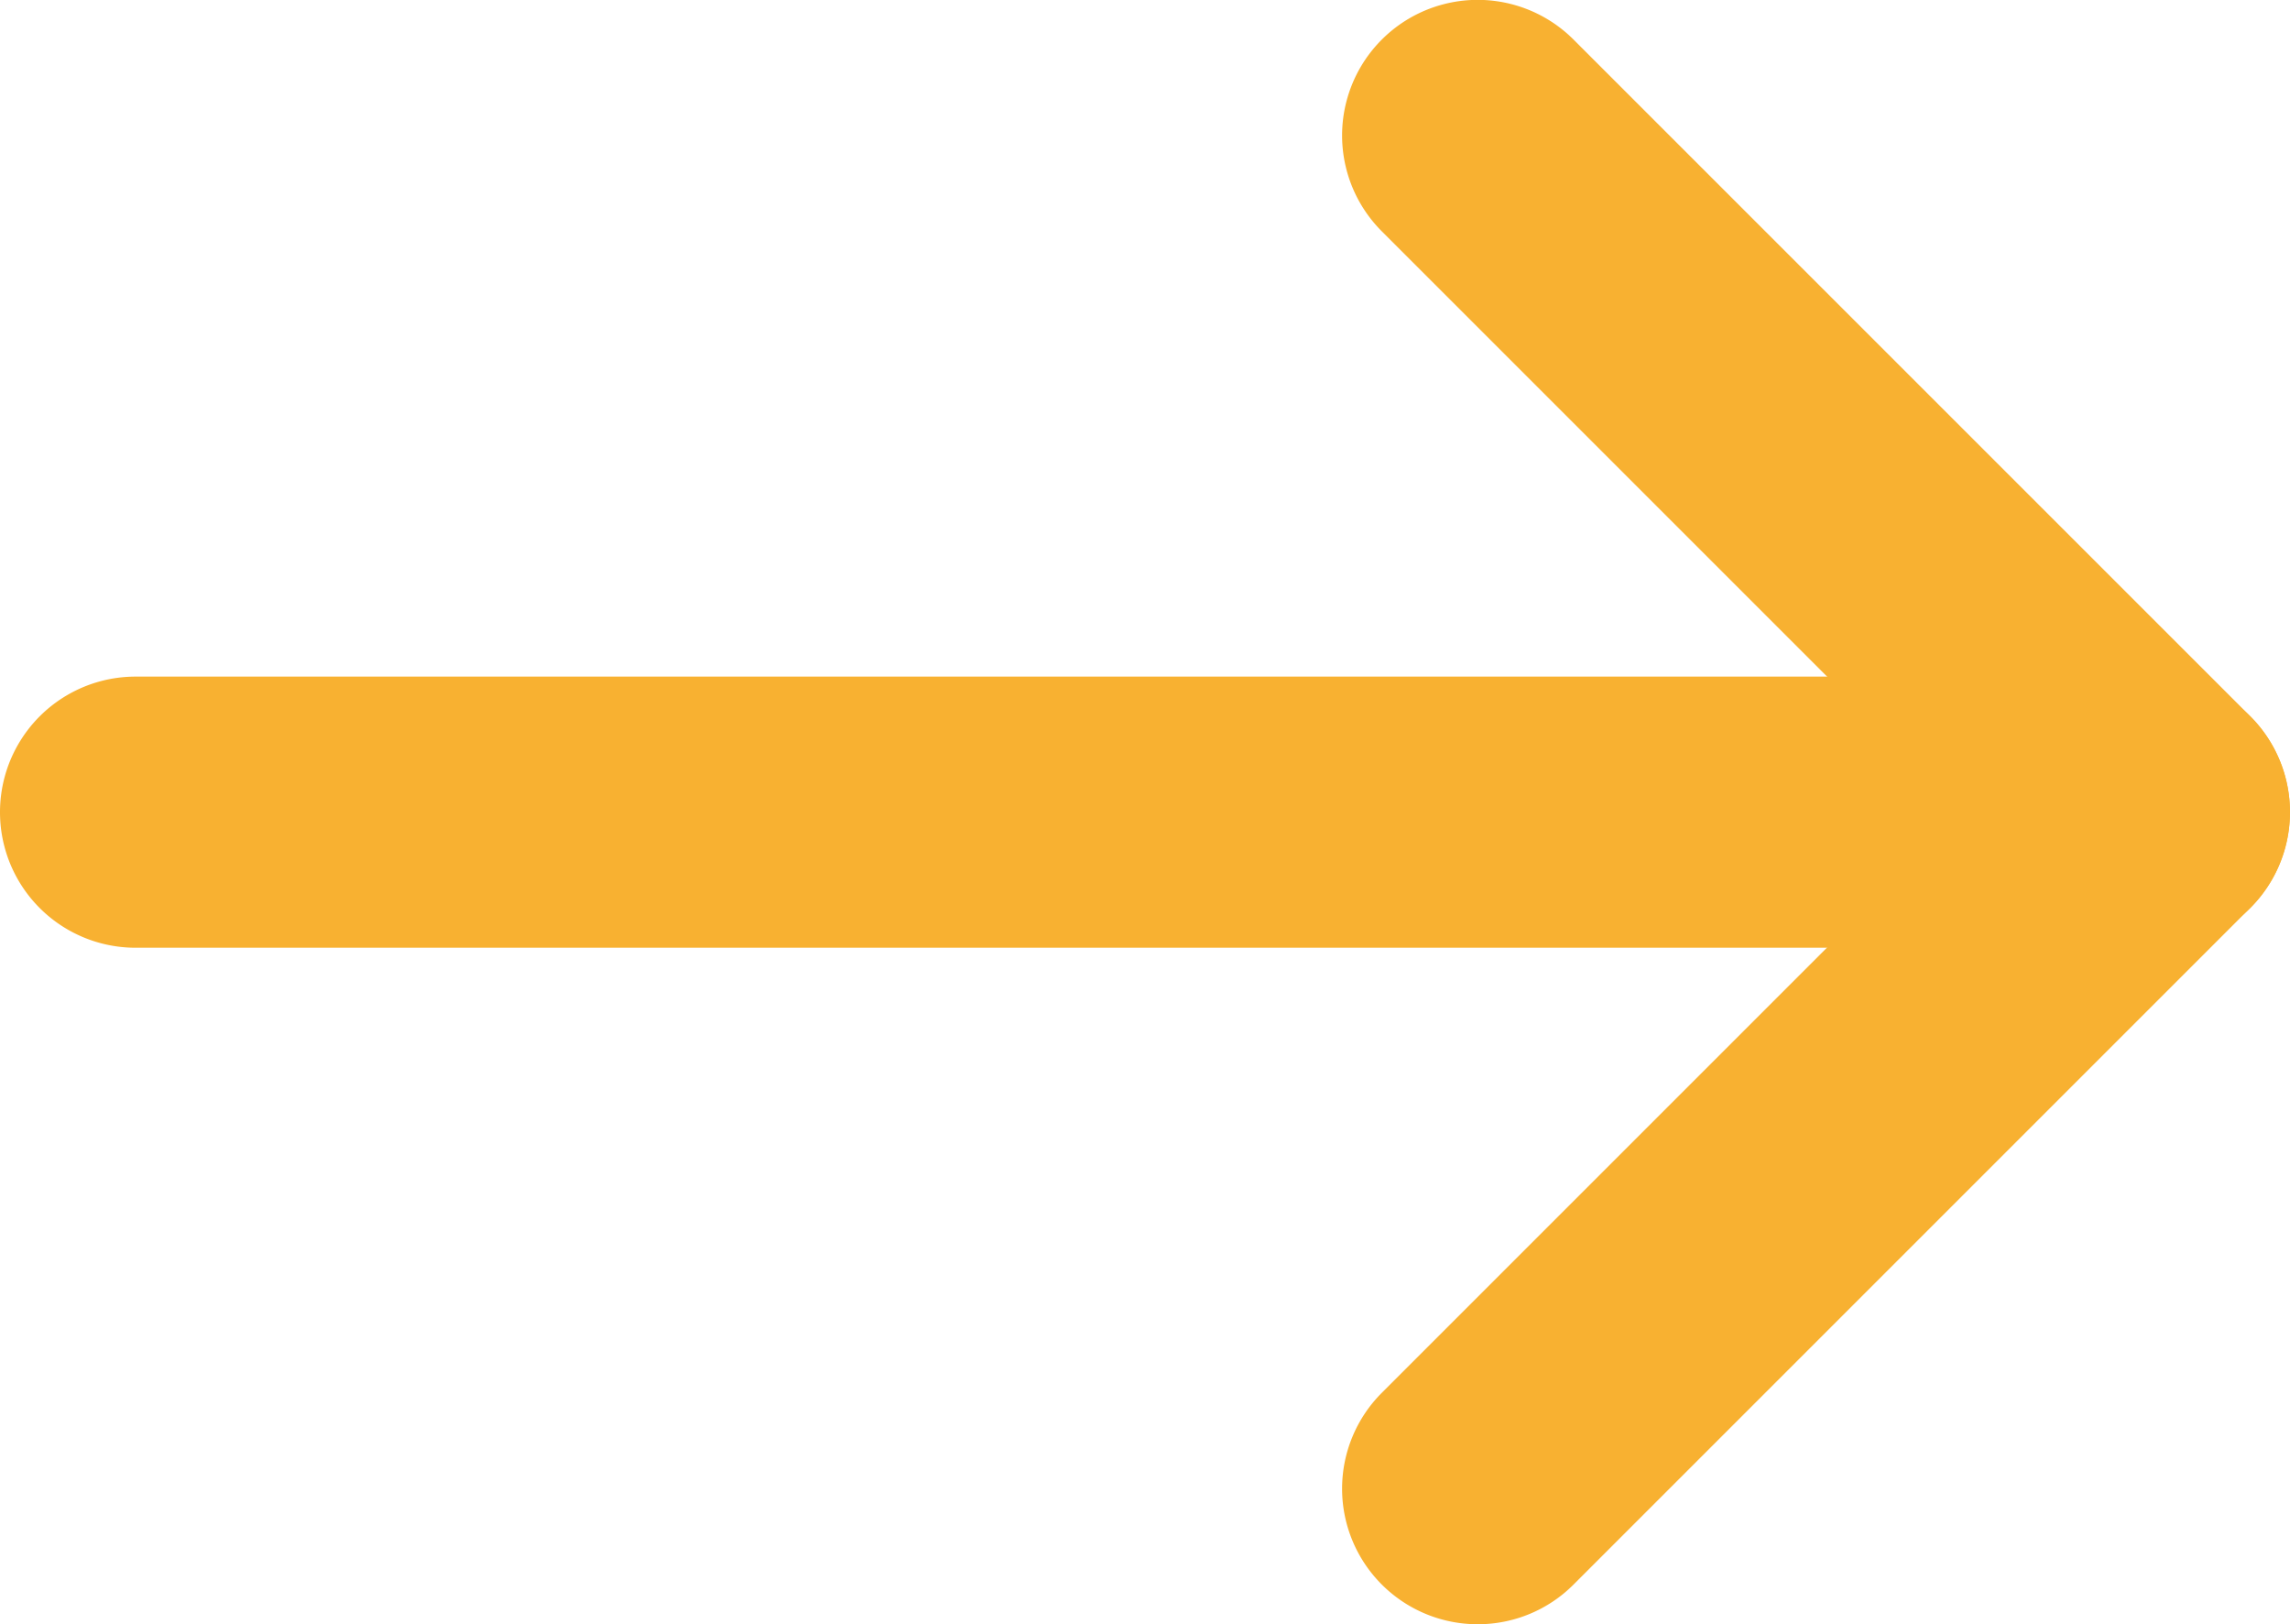 <svg xmlns="http://www.w3.org/2000/svg" width="21.115" height="14.978" viewBox="0 0 21.115 14.978">
  <g id="arrow-right_1_" data-name="arrow-right (1)" transform="translate(1.25 1.25)">
    <path id="Tracé_257" data-name="Tracé 257" d="M23.615,13.25H5a1.25,1.25,0,0,1,0-2.5H23.615a1.25,1.25,0,0,1,0,2.5Z" transform="translate(-5 -5.761)" fill="#F8B131"/>
    <path id="Tracé_258" data-name="Tracé 258" d="M12,18.728a1.25,1.25,0,0,1-.884-2.134l5.355-5.355L11.116,5.884a1.25,1.25,0,0,1,1.768-1.768l6.239,6.239a1.25,1.25,0,0,1,0,1.768l-6.239,6.239A1.246,1.246,0,0,1,12,18.728Z" transform="translate(0.375 -5.001)" fill="#F8B131"/>
  </g>
</svg>
